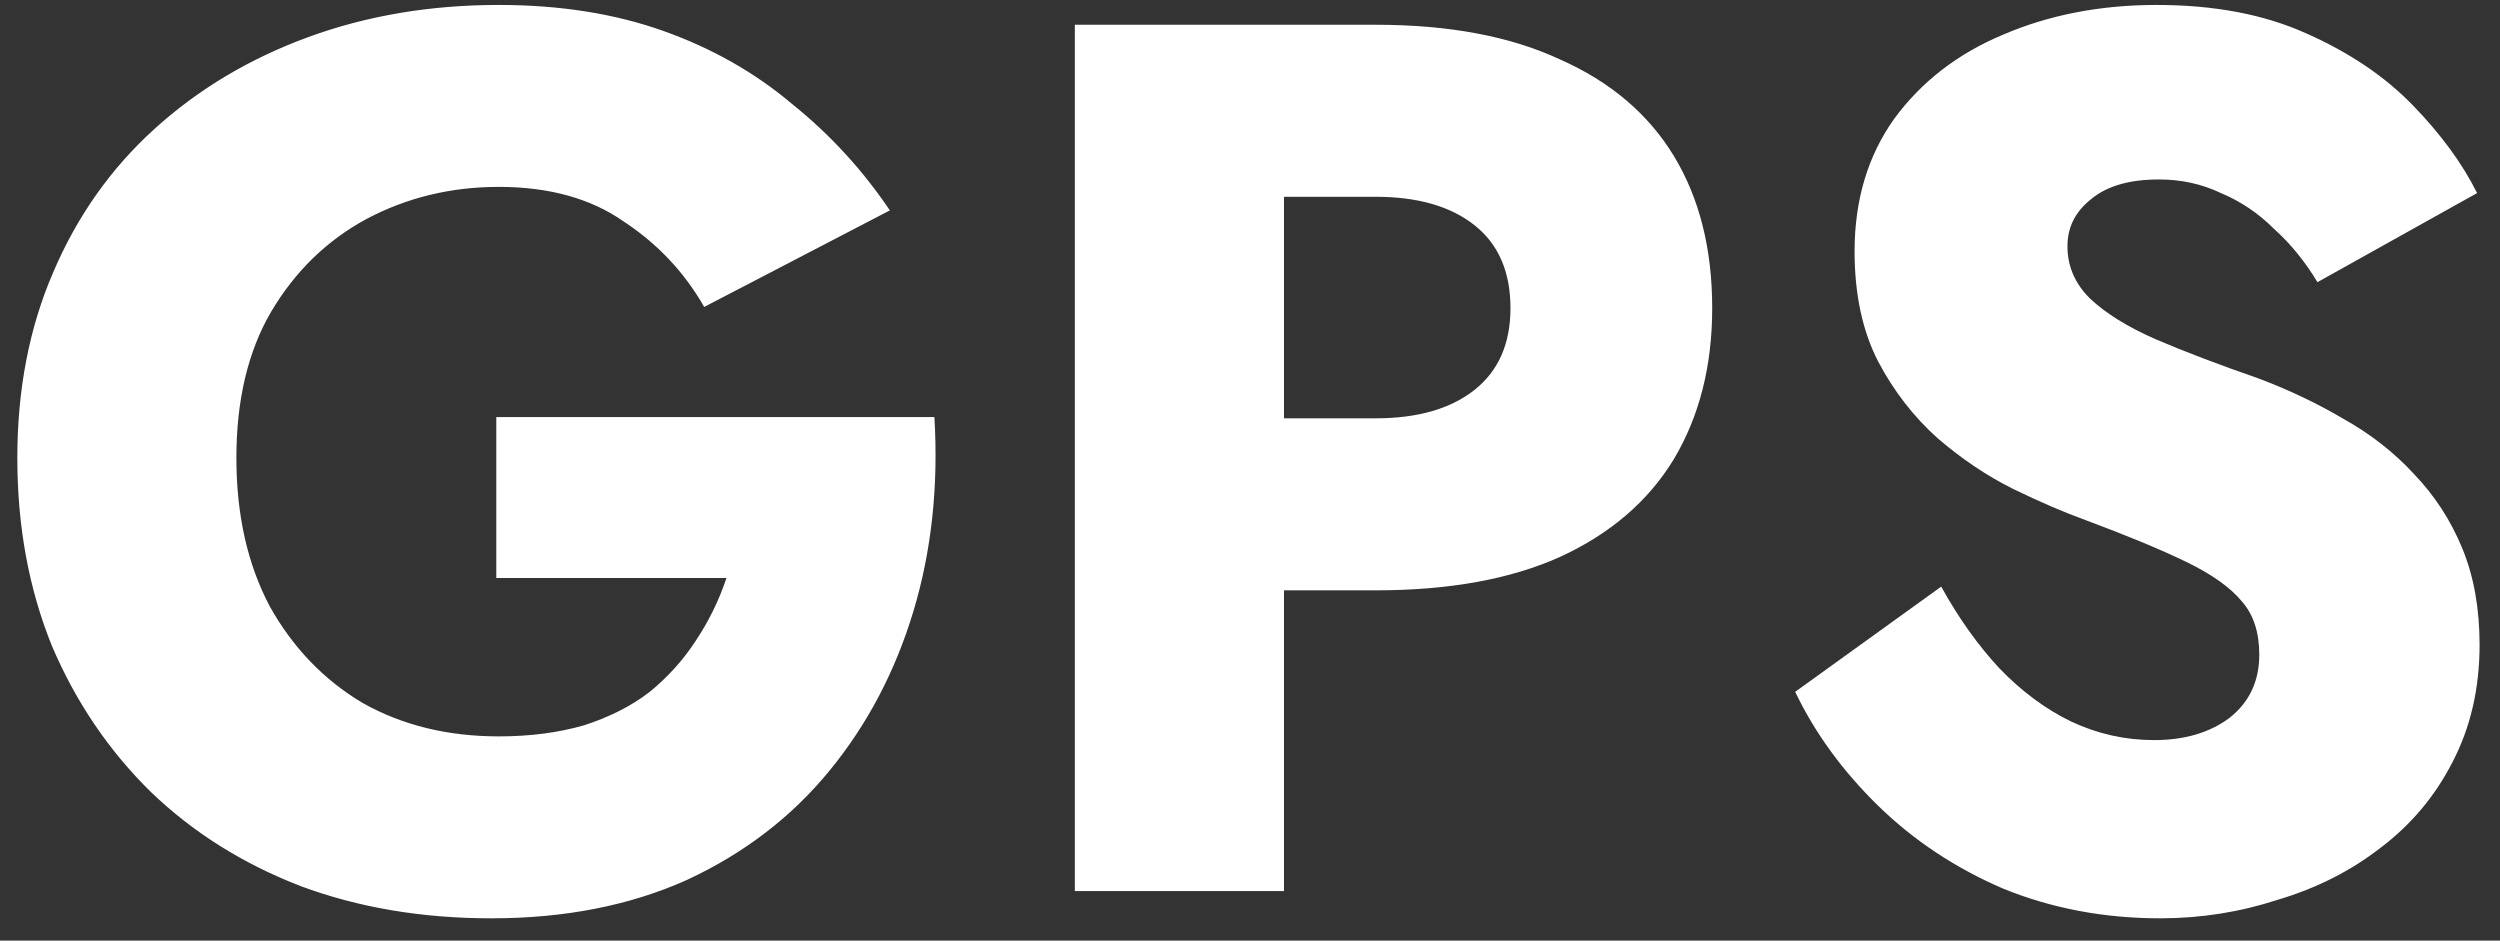 <svg width="101" height="38" viewBox="0 0 101 38" fill="none" xmlns="http://www.w3.org/2000/svg">
<rect x="0" y="0" width="101" height="38" fill="#333333" stroke="none"/>
<path d="M20.05 23.35V16.85H37.75C37.917 19.65 37.633 22.267 36.9 24.7C36.167 27.133 35.033 29.283 33.5 31.15C31.967 33.017 30.05 34.483 27.75 35.55C25.45 36.583 22.817 37.1 19.85 37.1C17.05 37.1 14.483 36.667 12.15 35.8C9.817 34.9 7.8 33.633 6.1 32C4.4 30.333 3.067 28.367 2.1 26.1C1.167 23.8 0.7 21.267 0.7 18.5C0.7 15.733 1.183 13.233 2.15 11C3.117 8.733 4.483 6.8 6.25 5.2C8.017 3.6 10.083 2.367 12.45 1.5C14.817 0.633 17.383 0.2 20.15 0.2C22.617 0.2 24.833 0.55 26.8 1.25C28.767 1.95 30.5 2.933 32 4.2C33.533 5.433 34.85 6.867 35.95 8.5L28.45 12.4C27.65 11 26.567 9.85 25.2 8.95C23.867 8.017 22.183 7.55 20.15 7.55C18.217 7.55 16.433 7.983 14.8 8.85C13.2 9.717 11.917 10.967 10.95 12.6C10.017 14.2 9.55 16.167 9.55 18.5C9.55 20.8 10 22.8 10.9 24.5C11.833 26.167 13.083 27.467 14.65 28.4C16.25 29.3 18.083 29.75 20.15 29.75C21.417 29.75 22.567 29.6 23.6 29.3C24.633 28.967 25.517 28.517 26.25 27.95C26.983 27.35 27.6 26.667 28.1 25.9C28.633 25.1 29.05 24.25 29.35 23.35H20.05ZM43.423 1H51.873V36H43.423V1ZM48.723 7.95V1H55.573C58.539 1 61.023 1.467 63.023 2.4C65.056 3.3 66.589 4.6 67.623 6.3C68.656 8 69.173 10.05 69.173 12.45C69.173 14.783 68.656 16.817 67.623 18.55C66.589 20.25 65.056 21.567 63.023 22.5C61.023 23.4 58.539 23.85 55.573 23.85H48.723V16.9H55.573C57.273 16.9 58.606 16.517 59.573 15.75C60.539 14.983 61.023 13.883 61.023 12.45C61.023 10.983 60.539 9.867 59.573 9.1C58.606 8.333 57.273 7.95 55.573 7.95H48.723ZM78.425 23.7C79.125 24.967 79.908 26.067 80.775 27C81.675 27.933 82.642 28.65 83.675 29.15C84.742 29.65 85.858 29.9 87.025 29.9C88.258 29.9 89.275 29.6 90.075 29C90.875 28.367 91.275 27.517 91.275 26.45C91.275 25.55 91.042 24.833 90.575 24.3C90.108 23.733 89.358 23.2 88.325 22.7C87.292 22.2 85.925 21.633 84.225 21C83.392 20.7 82.425 20.283 81.325 19.75C80.258 19.217 79.242 18.533 78.275 17.7C77.308 16.833 76.508 15.8 75.875 14.6C75.242 13.367 74.925 11.883 74.925 10.15C74.925 8.083 75.458 6.3 76.525 4.8C77.625 3.3 79.092 2.167 80.925 1.4C82.792 0.6 84.858 0.2 87.125 0.2C89.458 0.2 91.475 0.583 93.175 1.35C94.908 2.117 96.342 3.083 97.475 4.25C98.608 5.417 99.475 6.6 100.075 7.8L93.625 11.4C93.125 10.567 92.542 9.85 91.875 9.25C91.242 8.617 90.525 8.133 89.725 7.8C88.958 7.433 88.125 7.25 87.225 7.25C86.025 7.25 85.108 7.517 84.475 8.05C83.842 8.55 83.525 9.183 83.525 9.95C83.525 10.75 83.825 11.45 84.425 12.05C85.058 12.65 85.942 13.2 87.075 13.7C88.242 14.2 89.642 14.733 91.275 15.3C92.508 15.767 93.658 16.317 94.725 16.95C95.792 17.55 96.725 18.283 97.525 19.15C98.358 20.017 99.008 21.017 99.475 22.15C99.942 23.283 100.175 24.583 100.175 26.05C100.175 27.817 99.808 29.4 99.075 30.8C98.375 32.167 97.408 33.317 96.175 34.25C94.975 35.183 93.592 35.883 92.025 36.35C90.492 36.85 88.908 37.1 87.275 37.1C85.008 37.1 82.892 36.7 80.925 35.9C78.992 35.067 77.308 33.95 75.875 32.55C74.442 31.15 73.325 29.617 72.525 27.95L78.425 23.7Z" fill="white"/>
</svg>
